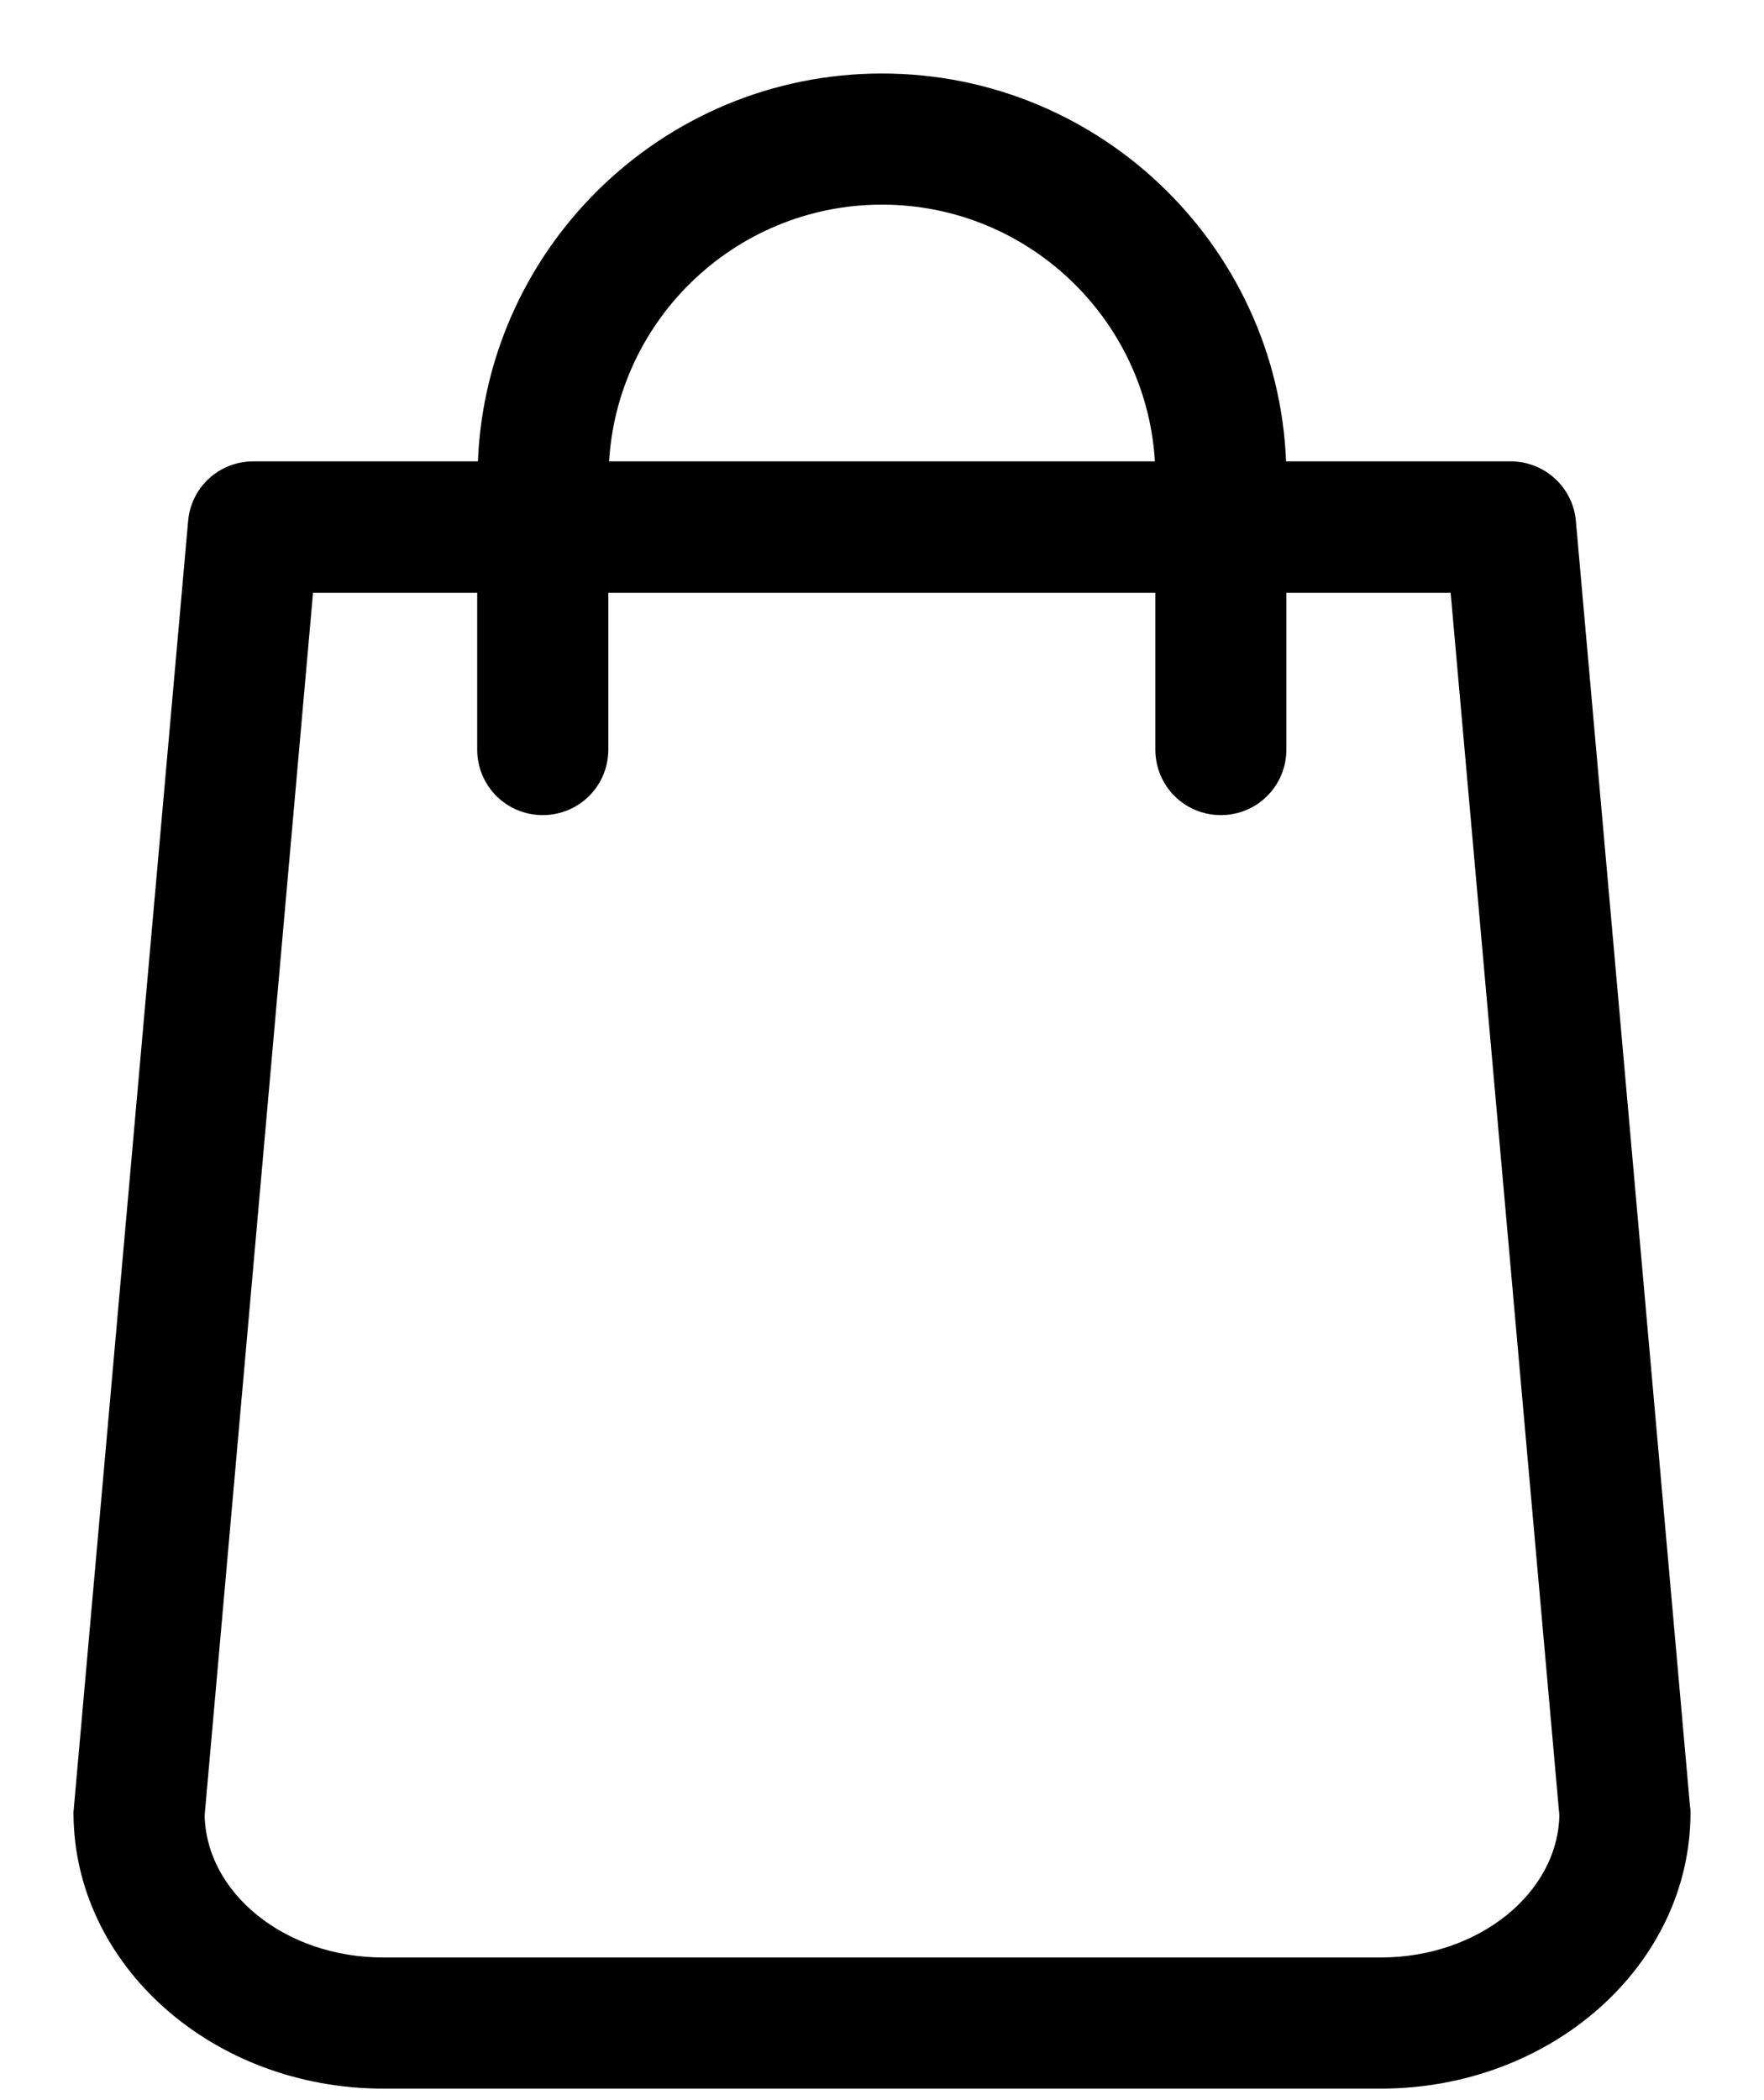 <svg width="21" height="25" viewBox="0 0 21 25" fill="none" xmlns="http://www.w3.org/2000/svg">
<path d="M19.995 21.519L18.636 6.214C18.607 5.874 18.32 5.617 17.985 5.617H15.189C15.15 3.063 13.063 1 10.5 1C7.937 1 5.85 3.063 5.811 5.617H3.015C2.675 5.617 2.393 5.874 2.364 6.214L1.005 21.519C1.005 21.539 1 21.558 1 21.578C1 23.32 2.597 24.738 4.563 24.738H16.437C18.403 24.738 20 23.32 20 21.578C20 21.558 20 21.539 19.995 21.519ZM10.5 2.311C12.34 2.311 13.84 3.786 13.879 5.617H7.121C7.16 3.786 8.66 2.311 10.5 2.311ZM16.437 23.427H4.563C3.33 23.427 2.33 22.612 2.311 21.607L3.612 6.932H5.806V8.922C5.806 9.286 6.097 9.578 6.461 9.578C6.825 9.578 7.117 9.286 7.117 8.922V6.932H13.879V8.922C13.879 9.286 14.17 9.578 14.534 9.578C14.898 9.578 15.189 9.286 15.189 8.922V6.932H17.384L18.689 21.607C18.67 22.612 17.665 23.427 16.437 23.427Z" fill="black" stroke="black" stroke-width="0.25"/>
</svg>
